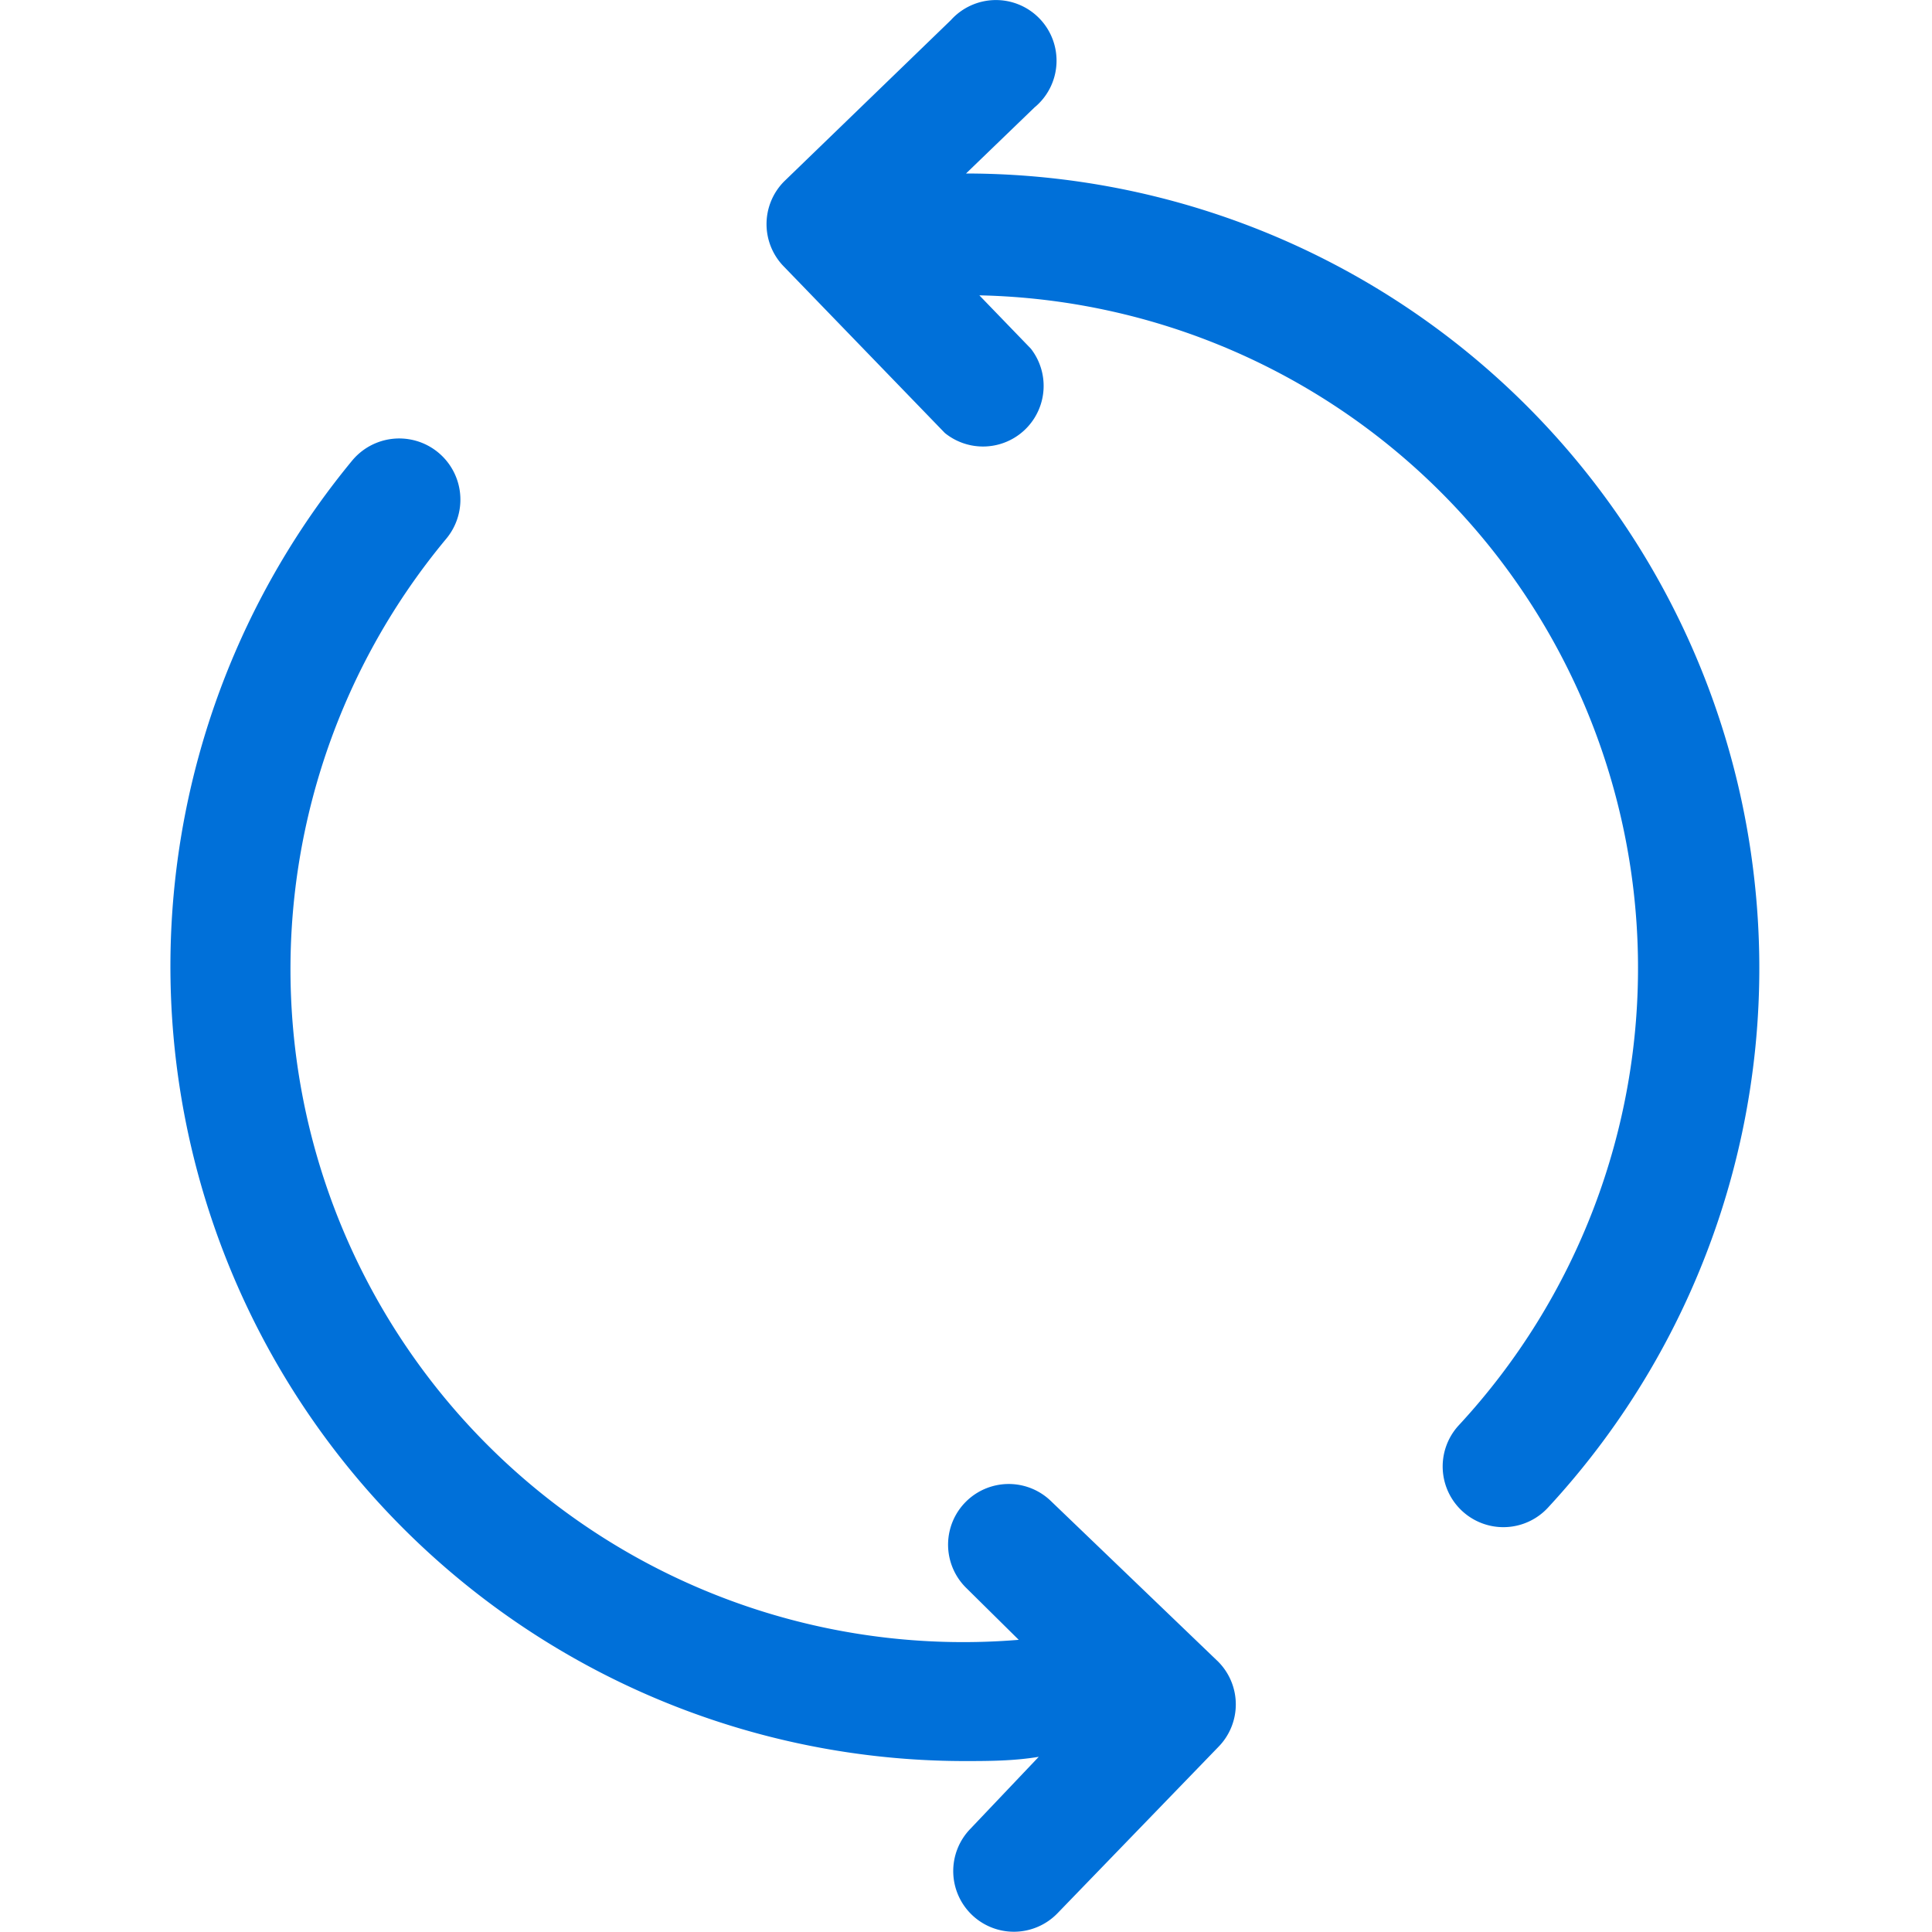 <?xml version="1.0" standalone="no"?><!DOCTYPE svg PUBLIC "-//W3C//DTD SVG 1.1//EN" "http://www.w3.org/Graphics/SVG/1.1/DTD/svg11.dtd"><svg t="1686565387582" class="icon" viewBox="0 0 1024 1024" version="1.1" xmlns="http://www.w3.org/2000/svg" p-id="110899" xmlns:xlink="http://www.w3.org/1999/xlink" width="40" height="40"><path d="M929.671 464.648a420.558 420.558 0 0 0-417.667-372.687l36.306-35.02a32.129 32.129 0 1 0-44.338-46.265l-88.352 85.46a32.129 32.129 0 0 0 0 45.301l85.139 88.031a32.129 32.129 0 0 0 45.623-44.659l-27.309-28.272A356.623 356.623 0 0 1 773.207 755.408a32.129 32.129 0 1 0 47.229 43.695A420.879 420.879 0 0 0 929.671 464.647z m-372.687 330.92a32.129 32.129 0 1 0-44.659 46.266l27.63 27.309a356.623 356.623 0 0 1-303.291-583.771 32.129 32.129 0 1 0-50.118-41.124 421.201 421.201 0 0 0 323.851 689.149c13.173 0 26.666 0 40.161-2.248l-36.305 38.232a32.129 32.129 0 0 0 46.265 44.659l85.139-88.031a32.129 32.129 0 0 0 0-45.301z" p-id="110900" fill="#0070d9"></path></svg>